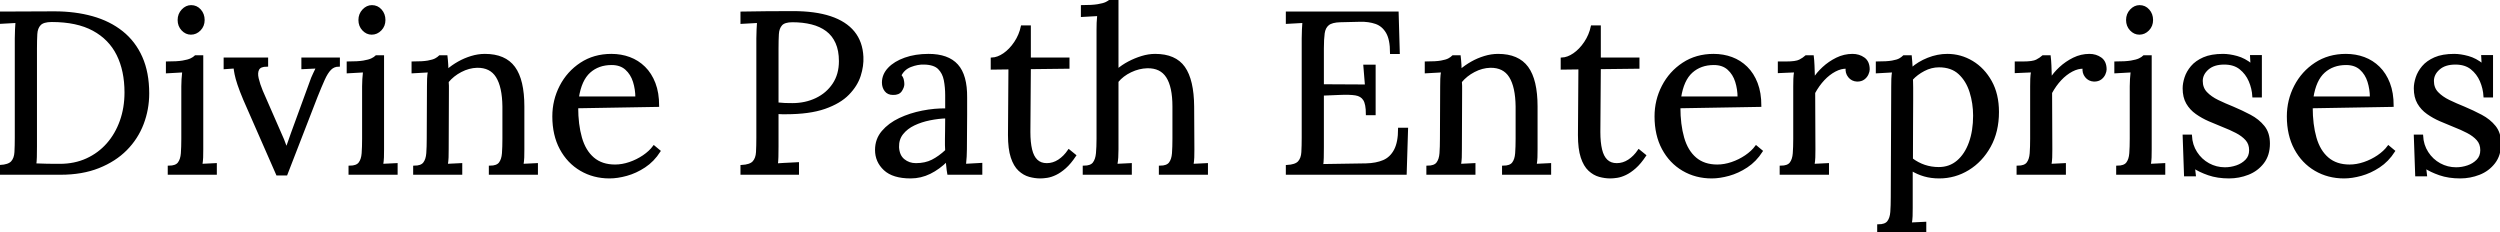 <svg width="1086.9" height="101" viewBox="0 0 1086.9 101" xmlns="http://www.w3.org/2000/svg"><g id="svgGroup" stroke-linecap="round" fill-rule="evenodd" font-size="9pt" stroke="#000000" stroke-width="0.25mm" fill="#000000" style="stroke:#000000;stroke-width:0.25mm;fill:#000000"><path d="M 597.6 49.6 L 594.3 49.6 Q 594.3 45.2 593.1 43.3 Q 591.9 41.4 589.3 41 Q 586.7 40.6 582.4 40.8 L 575.1 41.1 L 575.1 64 Q 575.1 66.7 575.05 68.6 Q 575 70.5 574.8 71.8 L 593.9 71.5 Q 598.3 71.4 601.5 70.05 Q 604.7 68.7 606.5 65.3 Q 608.3 61.9 608.3 56 L 611.7 56 L 611.1 75.5 L 559.5 75.5 L 559.5 72.2 Q 563.3 72 564.7 70.45 Q 566.1 68.9 566.25 66.15 Q 566.4 63.4 566.4 59.9 L 566.4 16.7 Q 566.4 14.7 566.5 12.85 Q 566.6 11 566.7 9.5 L 563.1 9.7 L 559.5 9.9 L 559.5 5.5 L 607.6 5.5 L 608.1 23 L 604.8 23 Q 604.8 17.1 603 14.05 Q 601.2 11 598.15 9.95 Q 595.1 8.9 591.3 9 L 582.7 9.2 Q 579 9.3 577.4 10.6 Q 575.8 11.9 575.45 14.45 Q 575.1 17 575.1 21.1 L 575.1 37.1 L 593.9 37.2 L 593.2 28.6 L 597.6 28.6 L 597.6 49.6 Z M 504.3 75.5 L 504.3 72.5 Q 507.4 72.5 508.6 70.95 Q 509.8 69.4 510 66.65 Q 510.2 63.9 510.2 60.3 L 510.2 46.3 Q 510.2 37.7 507.45 33.4 Q 504.7 29.1 498.8 29.2 Q 495.1 29.3 491.55 31 Q 488 32.7 485.8 35.4 L 485.8 64.9 Q 485.8 66.9 485.7 68.45 Q 485.6 70 485.3 71.7 Q 486.9 71.6 488.45 71.55 Q 490 71.5 491.6 71.4 L 491.6 75.5 L 471.2 75.5 L 471.2 72.5 Q 474.3 72.5 475.5 70.95 Q 476.7 69.4 476.95 66.65 Q 477.2 63.9 477.2 60.3 L 477.2 13 Q 477.2 11.4 477.25 9.95 Q 477.3 8.5 477.5 6.5 Q 475.7 6.6 473.95 6.7 Q 472.2 6.8 470.4 6.9 L 470.4 2.7 Q 474.8 2.7 477.25 2.3 Q 479.7 1.9 480.95 1.3 Q 482.2 0.7 482.9 0 L 485.8 0 L 485.8 30.5 Q 488 28.6 490.75 27.15 Q 493.5 25.7 496.45 24.8 Q 499.4 23.9 502.2 23.9 Q 510.9 23.9 514.75 29.35 Q 518.6 34.8 518.7 46.3 L 518.8 64.9 Q 518.8 66.9 518.75 68.45 Q 518.7 70 518.4 71.7 Q 520 71.6 521.55 71.55 Q 523.1 71.5 524.7 71.4 L 524.7 75.5 L 504.3 75.5 Z M 200.5 75.5 L 180.1 75.5 L 180.1 72.5 Q 183.2 72.5 184.4 70.95 Q 185.6 69.4 185.8 66.65 Q 186 63.9 186 60.3 L 186.1 37.5 Q 186.1 35.9 186.15 34.3 Q 186.2 32.7 186.5 31 Q 184.7 31.1 182.95 31.2 Q 181.2 31.3 179.4 31.4 L 179.4 27.2 Q 183.8 27.2 186.05 26.8 Q 188.3 26.4 189.4 25.8 Q 190.5 25.2 191.2 24.5 L 194.1 24.5 Q 194.2 25.2 194.25 26.1 Q 194.3 27 194.4 28.1 Q 194.5 29.2 194.5 30.6 Q 196.7 28.7 199.35 27.2 Q 202 25.7 204.95 24.8 Q 207.9 23.9 210.8 23.9 Q 219.5 23.9 223.5 29.35 Q 227.5 34.8 227.5 46.3 L 227.5 64.9 Q 227.5 66.9 227.45 68.45 Q 227.4 70 227.1 71.7 Q 228.7 71.6 230.25 71.55 Q 231.8 71.5 233.4 71.4 L 233.4 75.5 L 213 75.5 L 213 72.5 Q 216.1 72.5 217.3 70.95 Q 218.5 69.4 218.7 66.65 Q 218.9 63.9 218.9 60.3 L 218.9 46.3 Q 218.8 37.7 216.05 33.3 Q 213.3 28.9 207.4 29 Q 203.8 29.1 200.35 30.9 Q 196.9 32.7 194.6 35.5 Q 194.7 36.3 194.7 37.3 L 194.7 39.4 L 194.6 64.9 Q 194.6 66.9 194.55 68.45 Q 194.5 70 194.2 71.7 Q 195.8 71.6 197.35 71.55 Q 198.9 71.5 200.5 71.4 L 200.5 75.5 Z M 641 75.5 L 620.6 75.5 L 620.6 72.5 Q 623.7 72.5 624.9 70.95 Q 626.1 69.4 626.3 66.65 Q 626.5 63.9 626.5 60.3 L 626.6 37.5 Q 626.6 35.9 626.65 34.3 Q 626.7 32.7 627 31 Q 625.2 31.1 623.45 31.2 Q 621.7 31.3 619.9 31.4 L 619.9 27.2 Q 624.3 27.2 626.55 26.8 Q 628.8 26.4 629.9 25.8 Q 631 25.2 631.7 24.5 L 634.6 24.5 Q 634.7 25.2 634.75 26.1 Q 634.8 27 634.9 28.1 Q 635 29.2 635 30.6 Q 637.2 28.7 639.85 27.2 Q 642.5 25.7 645.45 24.8 Q 648.4 23.9 651.3 23.9 Q 660 23.9 664 29.35 Q 668 34.8 668 46.3 L 668 64.9 Q 668 66.9 667.95 68.45 Q 667.9 70 667.6 71.7 Q 669.2 71.6 670.75 71.55 Q 672.3 71.5 673.9 71.4 L 673.9 75.5 L 653.5 75.5 L 653.5 72.5 Q 656.6 72.5 657.8 70.95 Q 659 69.4 659.2 66.65 Q 659.4 63.9 659.4 60.3 L 659.4 46.3 Q 659.3 37.7 656.55 33.3 Q 653.8 28.9 647.9 29 Q 644.3 29.1 640.85 30.9 Q 637.4 32.7 635.1 35.5 Q 635.2 36.3 635.2 37.3 L 635.2 39.4 L 635.1 64.9 Q 635.1 66.9 635.05 68.45 Q 635 70 634.7 71.7 Q 636.3 71.6 637.85 71.55 Q 639.4 71.5 641 71.4 L 641 75.5 Z M 953.8 72.7 L 954.2 76.2 L 950 76.2 L 949.4 59 L 952.5 59 Q 952.7 63.1 954.8 66.35 Q 956.9 69.6 960.2 71.4 Q 963.5 73.2 967.3 73.2 Q 969.9 73.2 972.4 72.35 Q 974.9 71.5 976.6 69.75 Q 978.3 68 978.3 65.3 Q 978.3 62.5 976.65 60.65 Q 975 58.8 972.3 57.4 Q 969.6 56 966.5 54.8 Q 963.5 53.6 960.5 52.3 Q 957.5 51 954.95 49.2 Q 952.4 47.4 950.9 44.8 Q 949.4 42.2 949.4 38.4 Q 949.4 36.3 950.2 33.8 Q 951 31.3 952.9 29.05 Q 954.8 26.8 958.1 25.35 Q 961.4 23.9 966.5 23.9 Q 969.2 23.9 972.5 24.8 Q 975.8 25.7 978.9 28.2 L 978.7 24.4 L 982.9 24.4 L 982.9 41.9 L 979.7 41.9 Q 979.5 38.4 978.1 35.15 Q 976.7 31.9 974 29.75 Q 971.3 27.6 967 27.6 Q 962.4 27.6 959.8 29.9 Q 957.2 32.2 957.2 35.2 Q 957.2 38.3 959.15 40.35 Q 961.1 42.4 964.2 43.9 Q 967.3 45.4 970.8 46.8 Q 974.6 48.4 978.2 50.3 Q 981.8 52.2 984.1 55.05 Q 986.4 57.9 986.4 62.4 Q 986.4 67.4 983.85 70.7 Q 981.3 74 977.35 75.55 Q 973.4 77.1 969.1 77.1 Q 964.1 77.1 960.2 75.75 Q 956.3 74.4 953.8 72.7 Z M 1054.3 72.7 L 1054.7 76.2 L 1050.5 76.2 L 1049.9 59 L 1053 59 Q 1053.2 63.1 1055.3 66.35 Q 1057.4 69.6 1060.7 71.4 Q 1064 73.2 1067.8 73.2 Q 1070.4 73.2 1072.9 72.35 Q 1075.4 71.5 1077.1 69.75 Q 1078.8 68 1078.8 65.3 Q 1078.8 62.5 1077.15 60.65 Q 1075.5 58.8 1072.8 57.4 Q 1070.1 56 1067 54.8 Q 1064 53.6 1061 52.3 Q 1058 51 1055.45 49.2 Q 1052.9 47.4 1051.4 44.8 Q 1049.9 42.2 1049.9 38.4 Q 1049.9 36.3 1050.7 33.8 Q 1051.5 31.3 1053.4 29.05 Q 1055.3 26.8 1058.6 25.35 Q 1061.9 23.9 1067 23.9 Q 1069.7 23.9 1073 24.8 Q 1076.3 25.7 1079.4 28.2 L 1079.2 24.4 L 1083.4 24.4 L 1083.4 41.9 L 1080.2 41.9 Q 1080 38.4 1078.6 35.15 Q 1077.2 31.9 1074.5 29.75 Q 1071.8 27.6 1067.5 27.6 Q 1062.9 27.6 1060.3 29.9 Q 1057.7 32.2 1057.7 35.2 Q 1057.7 38.3 1059.65 40.35 Q 1061.6 42.4 1064.7 43.9 Q 1067.8 45.4 1071.3 46.8 Q 1075.1 48.4 1078.7 50.3 Q 1082.3 52.2 1084.6 55.05 Q 1086.9 57.9 1086.9 62.4 Q 1086.9 67.4 1084.35 70.7 Q 1081.8 74 1077.85 75.55 Q 1073.9 77.1 1069.6 77.1 Q 1064.6 77.1 1060.7 75.75 Q 1056.8 74.4 1054.3 72.7 Z M 837 101 L 816.6 101 L 816.6 98 Q 819.7 98 820.9 96.45 Q 822.1 94.9 822.3 92.15 Q 822.5 89.4 822.5 85.8 L 822.7 37.5 Q 822.7 35.9 822.75 34.3 Q 822.8 32.7 823.1 31 Q 821.3 31.1 819.55 31.2 Q 817.8 31.3 816 31.4 L 816 27.2 Q 820.4 27.2 822.65 26.8 Q 824.9 26.4 825.95 25.8 Q 827 25.2 827.7 24.5 L 830.7 24.5 Q 830.8 25.5 830.9 26.85 Q 831 28.2 831.1 29.9 Q 834.1 27.2 838.25 25.55 Q 842.4 23.9 846.6 23.9 Q 852.4 23.9 857.4 26.9 Q 862.4 29.9 865.5 35.45 Q 868.6 41 868.6 48.7 Q 868.6 57.2 865.05 63.6 Q 861.5 70 855.7 73.55 Q 849.9 77.1 843.1 77.1 Q 839.6 77.1 836.65 76.25 Q 833.7 75.4 831.1 73.8 L 831.1 90.4 Q 831.1 92.4 831.05 93.95 Q 831 95.5 830.7 97.2 Q 832.3 97.1 833.85 97.05 Q 835.4 97 837 96.9 L 837 101 Z M 322.4 75.5 L 322.4 72.2 Q 326.2 72 327.6 70.45 Q 329 68.9 329.15 66.15 Q 329.3 63.4 329.3 59.9 L 329.3 16.7 Q 329.3 14.7 329.4 12.85 Q 329.5 11 329.6 9.5 L 326 9.7 L 322.4 9.9 L 322.4 5.5 Q 327.7 5.4 333.3 5.35 Q 338.9 5.3 344.7 5.3 Q 354.4 5.3 361 7.5 Q 367.6 9.7 371.1 14 Q 374.6 18.3 374.9 24.7 Q 375.1 28.6 373.75 32.85 Q 372.4 37.1 368.75 40.85 Q 365.1 44.6 358.5 46.9 Q 351.9 49.2 341.6 49.2 L 340.1 49.2 Q 339 49.2 338 49.1 L 338 63.6 Q 338 66.3 337.95 68.25 Q 337.9 70.2 337.7 71.5 Q 339.3 71.4 340.8 71.3 Q 342.3 71.2 343.85 71.15 Q 345.4 71.1 346.9 71 L 346.9 75.5 L 322.4 75.5 Z M 0 75.5 L 0 72.2 Q 3.8 72 5.2 70.45 Q 6.6 68.9 6.75 66.15 Q 6.9 63.4 6.9 59.9 L 6.9 16.7 Q 6.9 14.7 7 12.85 Q 7.1 11 7.2 9.5 L 3.6 9.7 L 0 9.9 L 0 5.5 L 23.6 5.4 Q 32.6 5.4 40.1 7.5 Q 47.6 9.6 53.05 13.95 Q 58.5 18.3 61.45 24.95 Q 64.4 31.6 64.4 40.6 Q 64.4 47.5 62 53.8 Q 59.6 60.1 54.8 64.95 Q 50 69.8 42.85 72.65 Q 35.7 75.5 26.3 75.5 L 0 75.5 Z M 426.6 75.5 L 412.3 75.5 Q 412 73.8 411.9 72.5 Q 411.8 71.2 411.6 69.8 Q 408.2 73.2 404.25 75.15 Q 400.3 77.1 395.9 77.1 Q 388.3 77.1 384.6 73.65 Q 380.9 70.2 380.9 65.2 Q 380.9 60.6 383.75 57.25 Q 386.6 53.9 391.15 51.75 Q 395.7 49.6 401.05 48.55 Q 406.4 47.5 411.4 47.6 L 411.4 41.4 Q 411.4 37.9 410.8 34.8 Q 410.2 31.7 408.2 29.7 Q 406.2 27.7 401.8 27.6 Q 398.9 27.5 395.85 28.7 Q 392.8 29.9 391.4 32.8 Q 392.2 33.6 392.45 34.65 Q 392.7 35.7 392.7 36.6 Q 392.7 37.8 391.7 39.35 Q 390.7 40.9 388.2 40.8 Q 386.1 40.8 385 39.35 Q 383.9 37.9 383.9 35.9 Q 383.9 32.5 386.45 29.8 Q 389 27.1 393.5 25.5 Q 398 23.9 403.7 23.9 Q 412.1 23.9 416.1 28.35 Q 420.1 32.8 420 42.4 L 420 49.85 Q 420 53.6 419.95 57.35 Q 419.9 61.1 419.9 64.9 Q 419.9 66.5 419.8 68.1 Q 419.7 69.7 419.5 71.7 Q 421.3 71.6 423.05 71.5 Q 424.8 71.4 426.6 71.3 L 426.6 75.5 Z M 124.5 75.8 L 120.5 75.8 L 106.2 43.2 Q 104.6 39.4 103.7 36.7 Q 102.8 34 102.45 32.2 Q 102.1 30.4 102 29.3 L 97.7 29.6 L 97.7 25.5 L 116.1 25.5 L 116.1 28.5 Q 113.1 28.5 112.25 30.05 Q 111.4 31.6 112 34.15 Q 112.6 36.7 113.8 39.6 L 121.5 57.2 Q 122.3 58.9 123.05 60.75 Q 123.8 62.6 124.5 64.6 L 124.6 64.6 Q 125.1 63.1 125.75 61.4 Q 126.4 59.7 126.9 58.1 L 134.9 36.2 Q 135.7 33.8 136.6 32 Q 137.5 30.2 137.9 29.3 L 131.5 29.6 L 131.5 25.5 L 147.3 25.5 L 147.3 28.5 Q 145.1 28.5 143.6 30 Q 142.1 31.5 140.75 34.5 Q 139.4 37.5 137.6 42 L 124.5 75.8 Z M 286.1 46 L 250.9 46.6 Q 250.9 54.2 252.55 59.95 Q 254.2 65.7 257.9 68.85 Q 261.6 72 267.4 72 Q 270.5 72 273.75 70.9 Q 277 69.8 279.8 67.9 Q 282.6 66 284.3 63.7 L 286.7 65.7 Q 284 69.9 280.2 72.4 Q 276.4 74.9 272.4 76 Q 268.4 77.1 265 77.1 Q 258.1 77.1 252.55 73.85 Q 247 70.6 243.8 64.65 Q 240.6 58.7 240.6 50.6 Q 240.6 43.6 243.75 37.5 Q 246.9 31.4 252.6 27.65 Q 258.3 23.9 265.8 23.9 Q 270 23.9 273.65 25.25 Q 277.3 26.6 280.1 29.35 Q 282.9 32.1 284.5 36.25 Q 286.1 40.4 286.1 46 Z M 765.3 46 L 730.1 46.6 Q 730.1 54.2 731.75 59.95 Q 733.4 65.7 737.1 68.85 Q 740.8 72 746.6 72 Q 749.7 72 752.95 70.9 Q 756.2 69.8 759 67.9 Q 761.8 66 763.5 63.7 L 765.9 65.7 Q 763.2 69.9 759.4 72.4 Q 755.6 74.9 751.6 76 Q 747.6 77.1 744.2 77.1 Q 737.3 77.1 731.75 73.85 Q 726.2 70.6 723 64.65 Q 719.8 58.7 719.8 50.6 Q 719.8 43.6 722.95 37.5 Q 726.1 31.4 731.8 27.65 Q 737.5 23.9 745 23.9 Q 749.2 23.9 752.85 25.25 Q 756.5 26.6 759.3 29.35 Q 762.1 32.1 763.7 36.25 Q 765.3 40.4 765.3 46 Z M 1040.2 46 L 1005 46.6 Q 1005 54.2 1006.65 59.95 Q 1008.3 65.7 1012 68.85 Q 1015.7 72 1021.5 72 Q 1024.6 72 1027.85 70.9 Q 1031.1 69.8 1033.9 67.9 Q 1036.7 66 1038.4 63.7 L 1040.8 65.7 Q 1038.1 69.9 1034.3 72.4 Q 1030.5 74.9 1026.5 76 Q 1022.5 77.1 1019.1 77.1 Q 1012.2 77.1 1006.65 73.85 Q 1001.1 70.6 997.9 64.65 Q 994.7 58.7 994.7 50.6 Q 994.7 43.6 997.85 37.5 Q 1001 31.4 1006.7 27.65 Q 1012.4 23.9 1019.9 23.9 Q 1024.1 23.9 1027.75 25.25 Q 1031.4 26.6 1034.2 29.35 Q 1037 32.1 1038.6 36.25 Q 1040.2 40.4 1040.2 46 Z M 438.7 58.7 L 438.9 29.7 L 431.2 29.8 L 431.2 25.5 Q 433.8 25.4 436.5 23.55 Q 439.2 21.7 441.35 18.5 Q 443.5 15.3 444.3 11.5 L 447.7 11.5 L 447.7 25.5 L 464.5 25.5 L 464.5 29.4 L 447.7 29.6 L 447.5 57.4 Q 447.5 61.9 448.25 65.05 Q 449 68.2 450.7 69.8 Q 452.4 71.4 455.1 71.4 Q 457.9 71.4 460.35 69.8 Q 462.8 68.2 464.7 65.4 L 467.4 67.6 Q 465.2 70.9 463.05 72.8 Q 460.9 74.7 458.9 75.65 Q 456.9 76.6 455.2 76.85 Q 453.5 77.1 452.3 77.1 Q 450 77.1 447.6 76.45 Q 445.2 75.8 443.15 73.9 Q 441.1 72 439.9 68.35 Q 438.7 64.7 438.7 58.7 Z M 686.5 58.7 L 686.7 29.7 L 679 29.8 L 679 25.5 Q 681.6 25.4 684.3 23.55 Q 687 21.7 689.15 18.5 Q 691.3 15.3 692.1 11.5 L 695.5 11.5 L 695.5 25.5 L 712.3 25.5 L 712.3 29.4 L 695.5 29.6 L 695.3 57.4 Q 695.3 61.9 696.05 65.05 Q 696.8 68.2 698.5 69.8 Q 700.2 71.4 702.9 71.4 Q 705.7 71.4 708.15 69.8 Q 710.6 68.2 712.5 65.4 L 715.2 67.6 Q 713 70.9 710.85 72.8 Q 708.7 74.7 706.7 75.65 Q 704.7 76.6 703 76.85 Q 701.3 77.1 700.1 77.1 Q 697.8 77.1 695.4 76.45 Q 693 75.8 690.95 73.9 Q 688.9 72 687.7 68.35 Q 686.5 64.7 686.5 58.7 Z M 774.2 75.5 L 774.2 72.5 Q 777.3 72.5 778.5 70.95 Q 779.7 69.4 779.9 66.65 Q 780.1 63.9 780.1 60.3 L 780.1 37.5 Q 780.1 35.9 780.15 34.3 Q 780.2 32.7 780.5 31 Q 778.7 31.1 776.95 31.15 Q 775.2 31.2 773.4 31.3 L 773.4 27.2 L 776.5 27.2 Q 780.8 27.2 782.45 26.35 Q 784.1 25.5 785.2 24.5 L 788.1 24.5 Q 788.3 26.1 788.4 28.45 Q 788.5 30.8 788.6 34.4 Q 790.1 31.9 792.7 29.5 Q 795.3 27.1 798.55 25.5 Q 801.8 23.9 805.4 23.9 Q 808.2 23.9 810.3 25.4 Q 812.4 26.9 812.4 30.2 Q 812.4 31 811.9 32.15 Q 811.4 33.3 810.3 34.15 Q 809.2 35 807.4 35 Q 805.2 34.9 803.9 33.25 Q 802.6 31.6 802.9 29.4 Q 800.4 29.3 797.75 30.7 Q 795.1 32.1 792.8 34.55 Q 790.5 37 788.7 40.3 L 788.8 64.9 Q 788.8 66.9 788.75 68.45 Q 788.7 70 788.4 71.7 Q 790 71.6 791.55 71.55 Q 793.1 71.5 794.7 71.4 L 794.7 75.5 L 774.2 75.5 Z M 877.2 75.5 L 877.2 72.5 Q 880.3 72.5 881.5 70.95 Q 882.7 69.4 882.9 66.65 Q 883.1 63.9 883.1 60.3 L 883.1 37.5 Q 883.1 35.9 883.15 34.3 Q 883.2 32.7 883.5 31 Q 881.7 31.1 879.95 31.15 Q 878.2 31.2 876.4 31.3 L 876.4 27.2 L 879.5 27.2 Q 883.8 27.2 885.45 26.35 Q 887.1 25.5 888.2 24.5 L 891.1 24.5 Q 891.3 26.1 891.4 28.45 Q 891.5 30.8 891.6 34.4 Q 893.1 31.9 895.7 29.5 Q 898.3 27.1 901.55 25.5 Q 904.8 23.9 908.4 23.9 Q 911.2 23.9 913.3 25.4 Q 915.4 26.9 915.4 30.2 Q 915.4 31 914.9 32.15 Q 914.4 33.3 913.3 34.15 Q 912.2 35 910.4 35 Q 908.2 34.9 906.9 33.25 Q 905.6 31.6 905.9 29.4 Q 903.4 29.3 900.75 30.7 Q 898.1 32.1 895.8 34.55 Q 893.5 37 891.7 40.3 L 891.8 64.9 Q 891.8 66.9 891.75 68.45 Q 891.7 70 891.4 71.7 Q 893 71.6 894.55 71.55 Q 896.1 71.5 897.7 71.4 L 897.7 75.5 L 877.2 75.5 Z M 15.6 21.1 L 15.6 63.7 Q 15.6 66.4 15.55 68.3 Q 15.5 70.2 15.3 71.5 Q 18 71.6 20.25 71.65 Q 22.5 71.7 24.05 71.7 L 26 71.7 Q 32.5 71.7 37.75 69.3 Q 43 66.9 46.75 62.65 Q 50.5 58.4 52.55 52.65 Q 54.6 46.9 54.6 40.2 Q 54.6 30.7 51.15 23.75 Q 47.7 16.8 40.6 12.95 Q 33.5 9.1 22.5 9.1 Q 18.8 9.1 17.35 10.6 Q 15.9 12.1 15.75 14.8 Q 15.6 17.5 15.6 21.1 Z M 73.4 75.5 L 73.4 72.5 Q 76.5 72.5 77.7 70.95 Q 78.9 69.4 79.1 66.65 Q 79.3 63.9 79.3 60.3 L 79.3 37.5 Q 79.3 35.9 79.4 34.45 Q 79.5 33 79.7 31 Q 77.9 31.1 76.15 31.2 Q 74.4 31.3 72.6 31.4 L 72.6 27.2 Q 77 27.2 79.4 26.8 Q 81.8 26.4 83.05 25.8 Q 84.3 25.2 85 24.5 L 87.9 24.5 L 87.9 64.9 Q 87.9 66.9 87.85 68.45 Q 87.8 70 87.5 71.7 Q 89.1 71.6 90.65 71.55 Q 92.2 71.5 93.8 71.4 L 93.8 75.5 L 73.4 75.5 Z M 152 75.5 L 152 72.5 Q 155.1 72.5 156.3 70.95 Q 157.5 69.4 157.7 66.65 Q 157.9 63.9 157.9 60.3 L 157.9 37.5 Q 157.9 35.9 158 34.45 Q 158.1 33 158.3 31 Q 156.5 31.1 154.75 31.2 Q 153 31.3 151.2 31.4 L 151.2 27.2 Q 155.6 27.2 158 26.8 Q 160.4 26.4 161.65 25.8 Q 162.9 25.2 163.6 24.5 L 166.5 24.5 L 166.5 64.9 Q 166.5 66.9 166.45 68.45 Q 166.4 70 166.1 71.7 Q 167.7 71.6 169.25 71.55 Q 170.8 71.5 172.4 71.4 L 172.4 75.5 L 152 75.5 Z M 920.5 75.5 L 920.5 72.5 Q 923.6 72.5 924.8 70.95 Q 926 69.4 926.2 66.65 Q 926.4 63.9 926.4 60.3 L 926.4 37.5 Q 926.4 35.9 926.5 34.45 Q 926.6 33 926.8 31 Q 925 31.1 923.25 31.2 Q 921.5 31.3 919.7 31.4 L 919.7 27.2 Q 924.1 27.2 926.5 26.8 Q 928.9 26.4 930.15 25.8 Q 931.4 25.2 932.1 24.5 L 935 24.5 L 935 64.9 Q 935 66.9 934.95 68.45 Q 934.9 70 934.6 71.7 Q 936.2 71.6 937.75 71.55 Q 939.3 71.5 940.9 71.4 L 940.9 75.5 L 920.5 75.5 Z M 842.9 73.1 Q 847.7 73.1 851.15 70.15 Q 854.6 67.2 856.45 62.05 Q 858.3 56.9 858.3 50.3 Q 858.3 44.9 856.75 39.95 Q 855.2 35 851.85 31.9 Q 848.5 28.8 843 28.8 Q 839.6 28.8 836.45 30.45 Q 833.3 32.1 831.2 34.4 Q 831.2 34.8 831.25 35.55 Q 831.3 36.3 831.3 38.15 L 831.3 43.65 Q 831.3 47.3 831.25 53.5 Q 831.2 59.7 831.2 69.2 Q 833.7 71.1 836.65 72.1 Q 839.6 73.1 842.9 73.1 Z M 338 21.1 L 338 45 Q 339.9 45.2 341.25 45.25 Q 342.6 45.3 344.5 45.3 Q 350.2 45.3 354.9 43.05 Q 359.6 40.8 362.4 36.6 Q 365.2 32.4 365.2 26.6 Q 365.2 21.9 363.7 18.55 Q 362.2 15.2 359.45 13.15 Q 356.7 11.1 352.9 10.15 Q 349.1 9.2 344.5 9.2 Q 341 9.2 339.65 10.7 Q 338.3 12.2 338.15 14.85 Q 338 17.5 338 21.1 Z M 251.2 42.4 L 276.7 42.4 Q 276.7 38.8 275.65 35.45 Q 274.6 32.1 272.2 29.95 Q 269.8 27.8 265.9 27.8 Q 260.1 27.8 256.25 31.25 Q 252.4 34.7 251.2 42.4 Z M 730.4 42.4 L 755.9 42.4 Q 755.9 38.8 754.85 35.45 Q 753.8 32.1 751.4 29.95 Q 749 27.8 745.1 27.8 Q 739.3 27.8 735.45 31.25 Q 731.6 34.7 730.4 42.4 Z M 1005.3 42.4 L 1030.8 42.4 Q 1030.8 38.8 1029.75 35.45 Q 1028.7 32.1 1026.3 29.95 Q 1023.9 27.8 1020 27.8 Q 1014.2 27.8 1010.35 31.25 Q 1006.5 34.7 1005.3 42.4 Z M 411.4 51 Q 408 51.1 404.25 51.85 Q 400.5 52.6 397.35 54.1 Q 394.2 55.6 392.25 58.05 Q 390.3 60.5 390.4 64 Q 390.6 67.7 392.85 69.55 Q 395.1 71.4 398.2 71.4 Q 402.3 71.4 405.35 69.85 Q 408.4 68.3 411.4 65.5 Q 411.3 64.4 411.3 63.1 L 411.3 60.4 Q 411.3 59.9 411.35 57.2 Q 411.4 54.5 411.4 51 Z M 83 14.6 Q 80.9 14.6 79.3 12.9 Q 77.7 11.2 77.7 8.7 Q 77.7 6.2 79.35 4.45 Q 81 2.7 83.1 2.7 Q 85.4 2.7 86.95 4.45 Q 88.5 6.2 88.5 8.7 Q 88.5 11.2 86.85 12.9 Q 85.2 14.6 83 14.6 Z M 161.6 14.6 Q 159.5 14.6 157.9 12.9 Q 156.3 11.2 156.3 8.7 Q 156.3 6.2 157.95 4.45 Q 159.6 2.7 161.7 2.7 Q 164 2.7 165.55 4.45 Q 167.1 6.2 167.1 8.7 Q 167.1 11.2 165.45 12.9 Q 163.8 14.6 161.6 14.6 Z M 930.1 14.6 Q 928 14.6 926.4 12.9 Q 924.8 11.2 924.8 8.7 Q 924.8 6.2 926.45 4.45 Q 928.1 2.7 930.2 2.7 Q 932.5 2.7 934.05 4.45 Q 935.6 6.2 935.6 8.7 Q 935.6 11.2 933.95 12.9 Q 932.3 14.6 930.1 14.6 Z" vector-effect="non-scaling-stroke"/></g></svg>